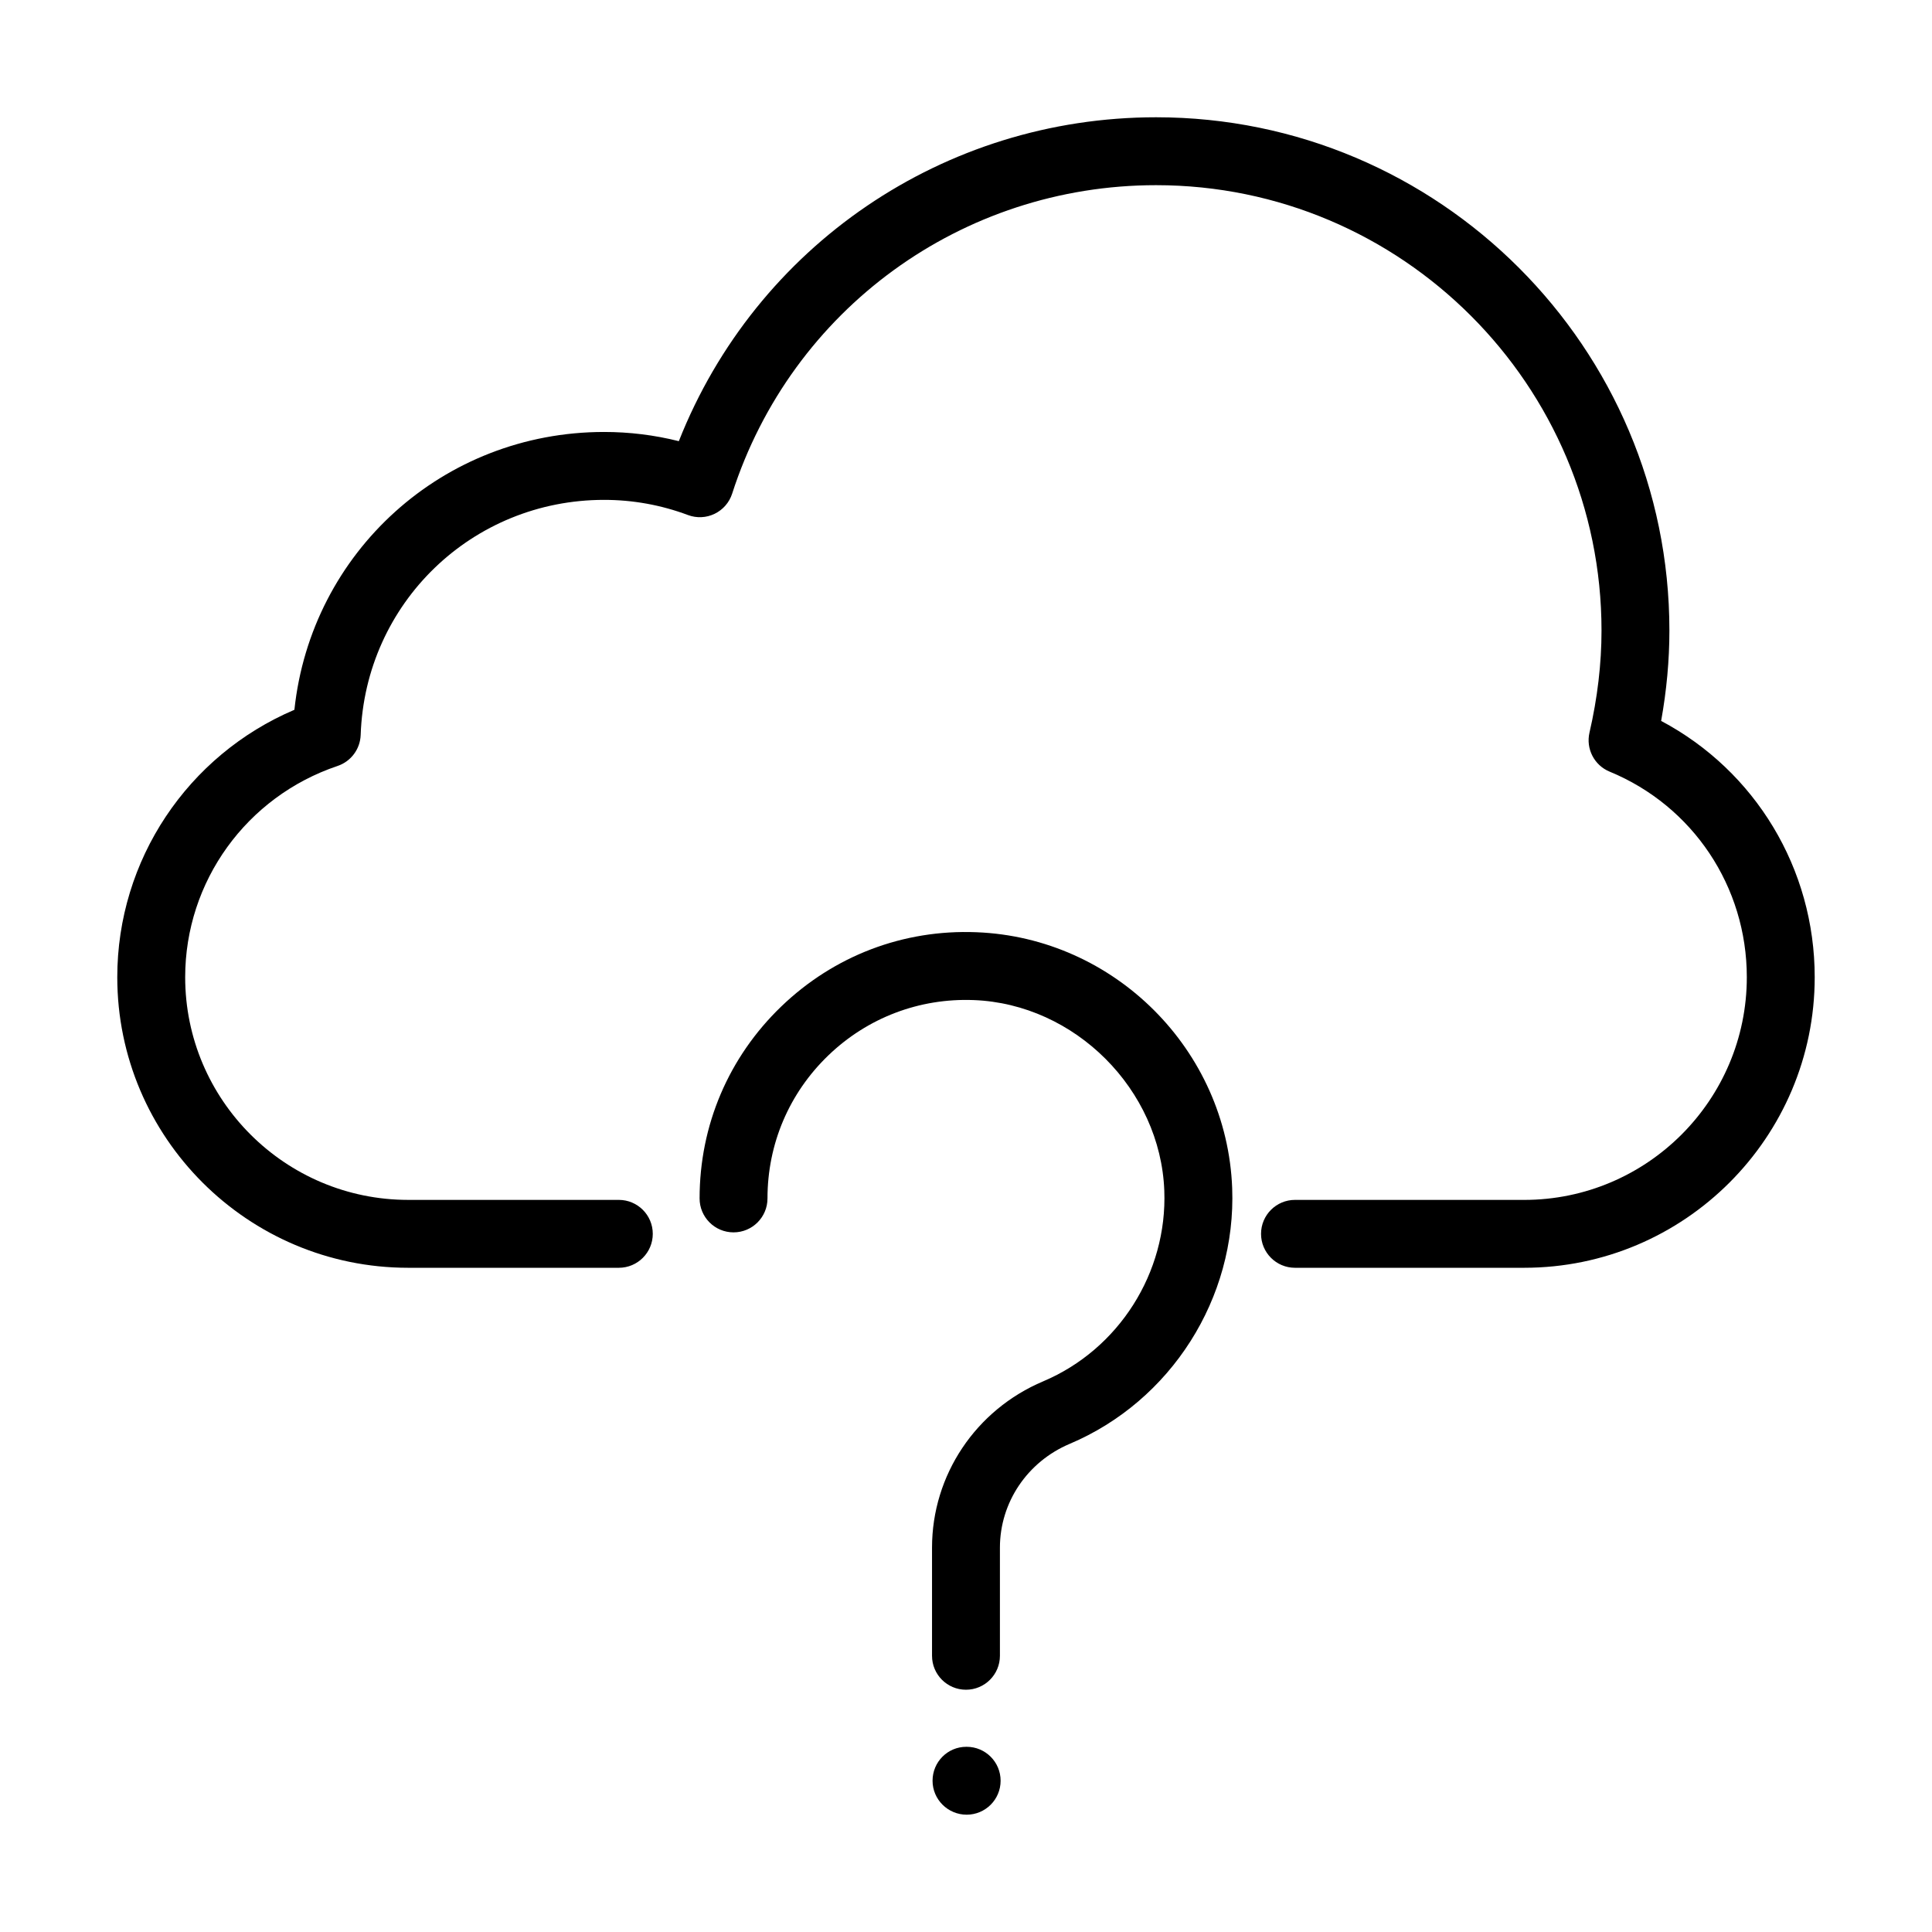 <?xml version="1.0" encoding="UTF-8"?>
<!-- Uploaded to: ICON Repo, www.svgrepo.com, Generator: ICON Repo Mixer Tools -->
<svg fill="#000000" width="800px" height="800px" version="1.1" viewBox="144 144 512 512" xmlns="http://www.w3.org/2000/svg">
 <g>
  <path d="m584.22 335.05c1.453-8.086 2.188-16.113 2.188-23.941 0-75.008-61.023-136.03-136.03-136.03-56.293 0-106.05 34.141-126.48 85.836-6.457-1.621-13.09-2.438-19.812-2.438-42.691 0-77.645 31.875-82.066 73.625-28.312 12.059-46.941 39.812-46.941 70.863 0 42.465 34.586 77.012 77.098 77.012h55.82c4.969 0 8.996-4.027 8.996-8.996s-4.027-8.996-8.996-8.996h-55.82c-32.586-0.004-59.102-26.477-59.102-59.02 0-25.352 16.23-47.848 40.383-55.977 3.555-1.195 5.996-4.473 6.125-8.219 1.195-34.934 29.527-62.297 64.508-62.297 7.625 0 15.102 1.352 22.219 4.016 2.301 0.867 4.867 0.75 7.074-0.324 2.211-1.07 3.891-3 4.644-5.34 15.754-48.902 60.902-81.75 112.35-81.75 65.086 0 118.04 52.953 118.04 118.04 0 8.773-1.07 17.867-3.188 27.035-0.992 4.289 1.266 8.664 5.332 10.34 22.09 9.109 36.363 30.492 36.363 54.48 0 32.543-26.477 59.02-59.02 59.02l-60.719-0.004c-4.969 0-8.996 4.027-8.996 8.996s4.027 8.996 8.996 8.996h60.719c42.465 0.004 77.012-34.543 77.012-77.008 0-28.77-15.746-54.676-40.691-67.914z"/>
  <path d="m427.47 526.64c26.867-11.359 44.176-38.602 43.07-67.785-1.398-36.625-31.18-66.406-67.805-67.805-19.352-0.777-37.754 6.254-51.699 19.684-13.953 13.434-21.637 31.496-21.637 50.859 0 4.969 4.027 8.996 8.996 8.996s8.996-4.027 8.996-8.996c0-14.43 5.723-27.887 16.121-37.898 10.395-10.008 24.168-15.223 38.535-14.664 26.828 1.02 49.484 23.676 50.504 50.504 0.824 21.754-12.07 42.062-32.094 50.531-17.895 7.562-29.461 24.863-29.461 44.07v28.664c0 4.969 4.027 8.996 8.996 8.996s8.996-4.027 8.996-8.996v-28.664c0.004-11.957 7.254-22.75 18.48-27.496z"/>
  <path d="m400.18 606.92h-0.094c-4.969 0-8.949 4.027-8.949 8.996s4.07 8.996 9.039 8.996 8.996-4.027 8.996-8.996c0.004-4.969-4.023-8.996-8.992-8.996z"/>
 </g>
</svg>